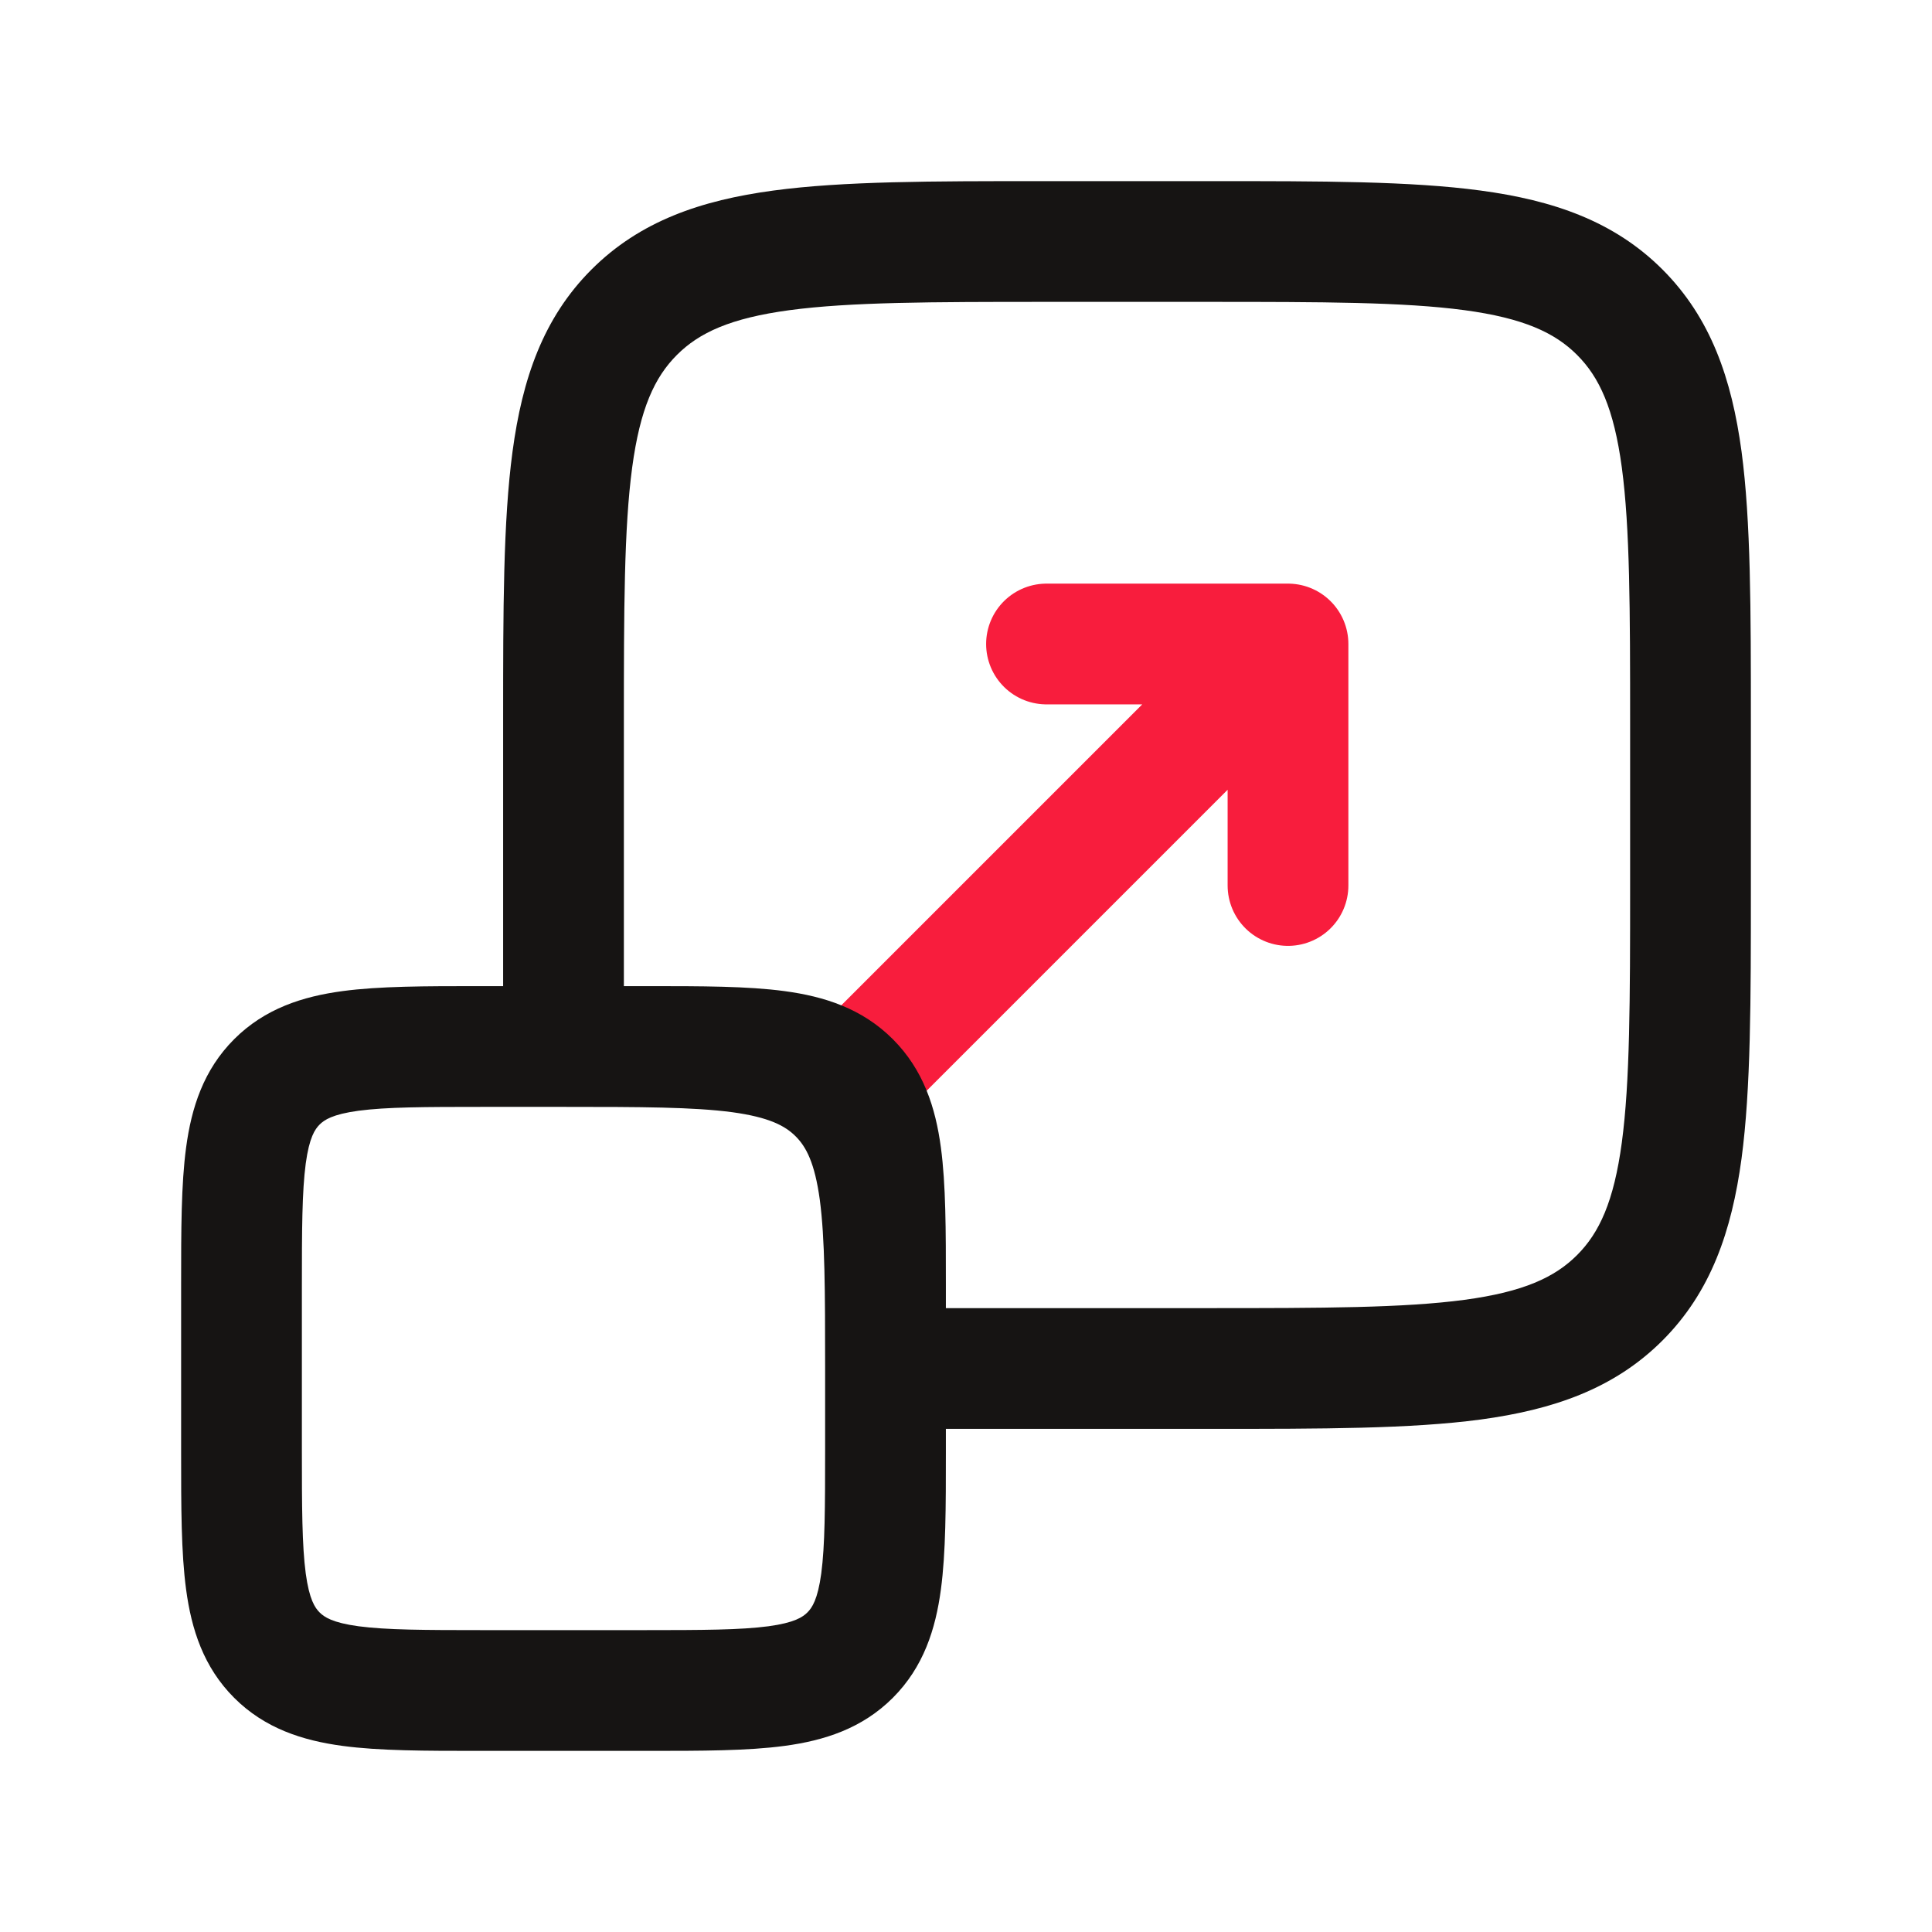 <svg width="24" height="24" viewBox="0 0 24 24" fill="none" xmlns="http://www.w3.org/2000/svg">
<path d="M10.5 13.5L16 8M16 8H13M16 8V11" stroke="#F81D3D" stroke-width="1.5" stroke-linecap="round" stroke-linejoin="round"/>
<path fill-rule="evenodd" clip-rule="evenodd" d="M13 2.25H12.945C11.578 2.25 10.475 2.25 9.608 2.367C8.708 2.488 7.95 2.746 7.348 3.348C6.746 3.95 6.488 4.708 6.367 5.608C6.25 6.475 6.25 7.578 6.25 8.945L6.25 9V12.25H6L5.951 12.25H5.951C5.286 12.25 4.713 12.25 4.254 12.312C3.763 12.378 3.291 12.527 2.909 12.909C2.527 13.291 2.378 13.762 2.312 14.254C2.25 14.713 2.25 15.286 2.25 15.951V16V18V18.049C2.25 18.714 2.25 19.287 2.312 19.746C2.378 20.238 2.527 20.709 2.909 21.091C3.291 21.473 3.763 21.622 4.254 21.688C4.713 21.75 5.286 21.75 5.951 21.75H5.951L6 21.75H8L8.049 21.75H8.049C8.714 21.75 9.287 21.75 9.746 21.688C10.238 21.622 10.709 21.473 11.091 21.091C11.473 20.709 11.622 20.238 11.688 19.746C11.75 19.287 11.75 18.714 11.75 18.049V18.049L11.75 18V17.75H15H15.055H15.055C16.422 17.75 17.525 17.75 18.392 17.634C19.292 17.512 20.05 17.254 20.652 16.652C21.254 16.05 21.512 15.292 21.634 14.392C21.75 13.525 21.75 12.422 21.75 11.055V11V9V8.945C21.75 7.578 21.75 6.475 21.634 5.608C21.512 4.708 21.254 3.95 20.652 3.348C20.05 2.746 19.292 2.488 18.392 2.367C17.525 2.25 16.422 2.25 15.055 2.25H15H13ZM7 13.75C7.964 13.75 8.612 13.752 9.095 13.816C9.556 13.879 9.754 13.986 9.884 14.116C10.014 14.246 10.121 14.444 10.184 14.905C10.248 15.388 10.25 16.036 10.25 17V18C10.25 18.728 10.248 19.199 10.202 19.546C10.158 19.871 10.087 19.973 10.03 20.03C9.973 20.087 9.871 20.158 9.546 20.202C9.199 20.248 8.728 20.25 8 20.25H6C5.272 20.25 4.801 20.248 4.454 20.202C4.129 20.158 4.027 20.087 3.97 20.03C3.913 19.973 3.842 19.871 3.798 19.546C3.752 19.199 3.75 18.728 3.75 18V16C3.75 15.272 3.752 14.801 3.798 14.454C3.842 14.129 3.913 14.027 3.97 13.97C4.027 13.913 4.129 13.842 4.454 13.798C4.801 13.752 5.272 13.75 6 13.75H7ZM11.75 16.25H15C16.435 16.25 17.436 16.248 18.192 16.147C18.926 16.048 19.314 15.868 19.591 15.591C19.868 15.314 20.048 14.926 20.147 14.192C20.248 13.437 20.25 12.435 20.25 11V9C20.25 7.565 20.248 6.563 20.147 5.808C20.048 5.074 19.868 4.686 19.591 4.409C19.314 4.132 18.926 3.952 18.192 3.853C17.436 3.752 16.435 3.75 15 3.75H13C11.565 3.75 10.563 3.752 9.808 3.853C9.074 3.952 8.686 4.132 8.409 4.409C8.132 4.686 7.952 5.074 7.853 5.808C7.752 6.563 7.75 7.565 7.75 9V12.25H8L8.049 12.25H8.049C8.714 12.25 9.287 12.25 9.746 12.312C10.238 12.378 10.709 12.527 11.091 12.909C11.473 13.291 11.622 13.762 11.688 14.254C11.75 14.713 11.75 15.286 11.75 15.951V15.951L11.75 16V16.25Z" fill="#161413"/>
</svg>
